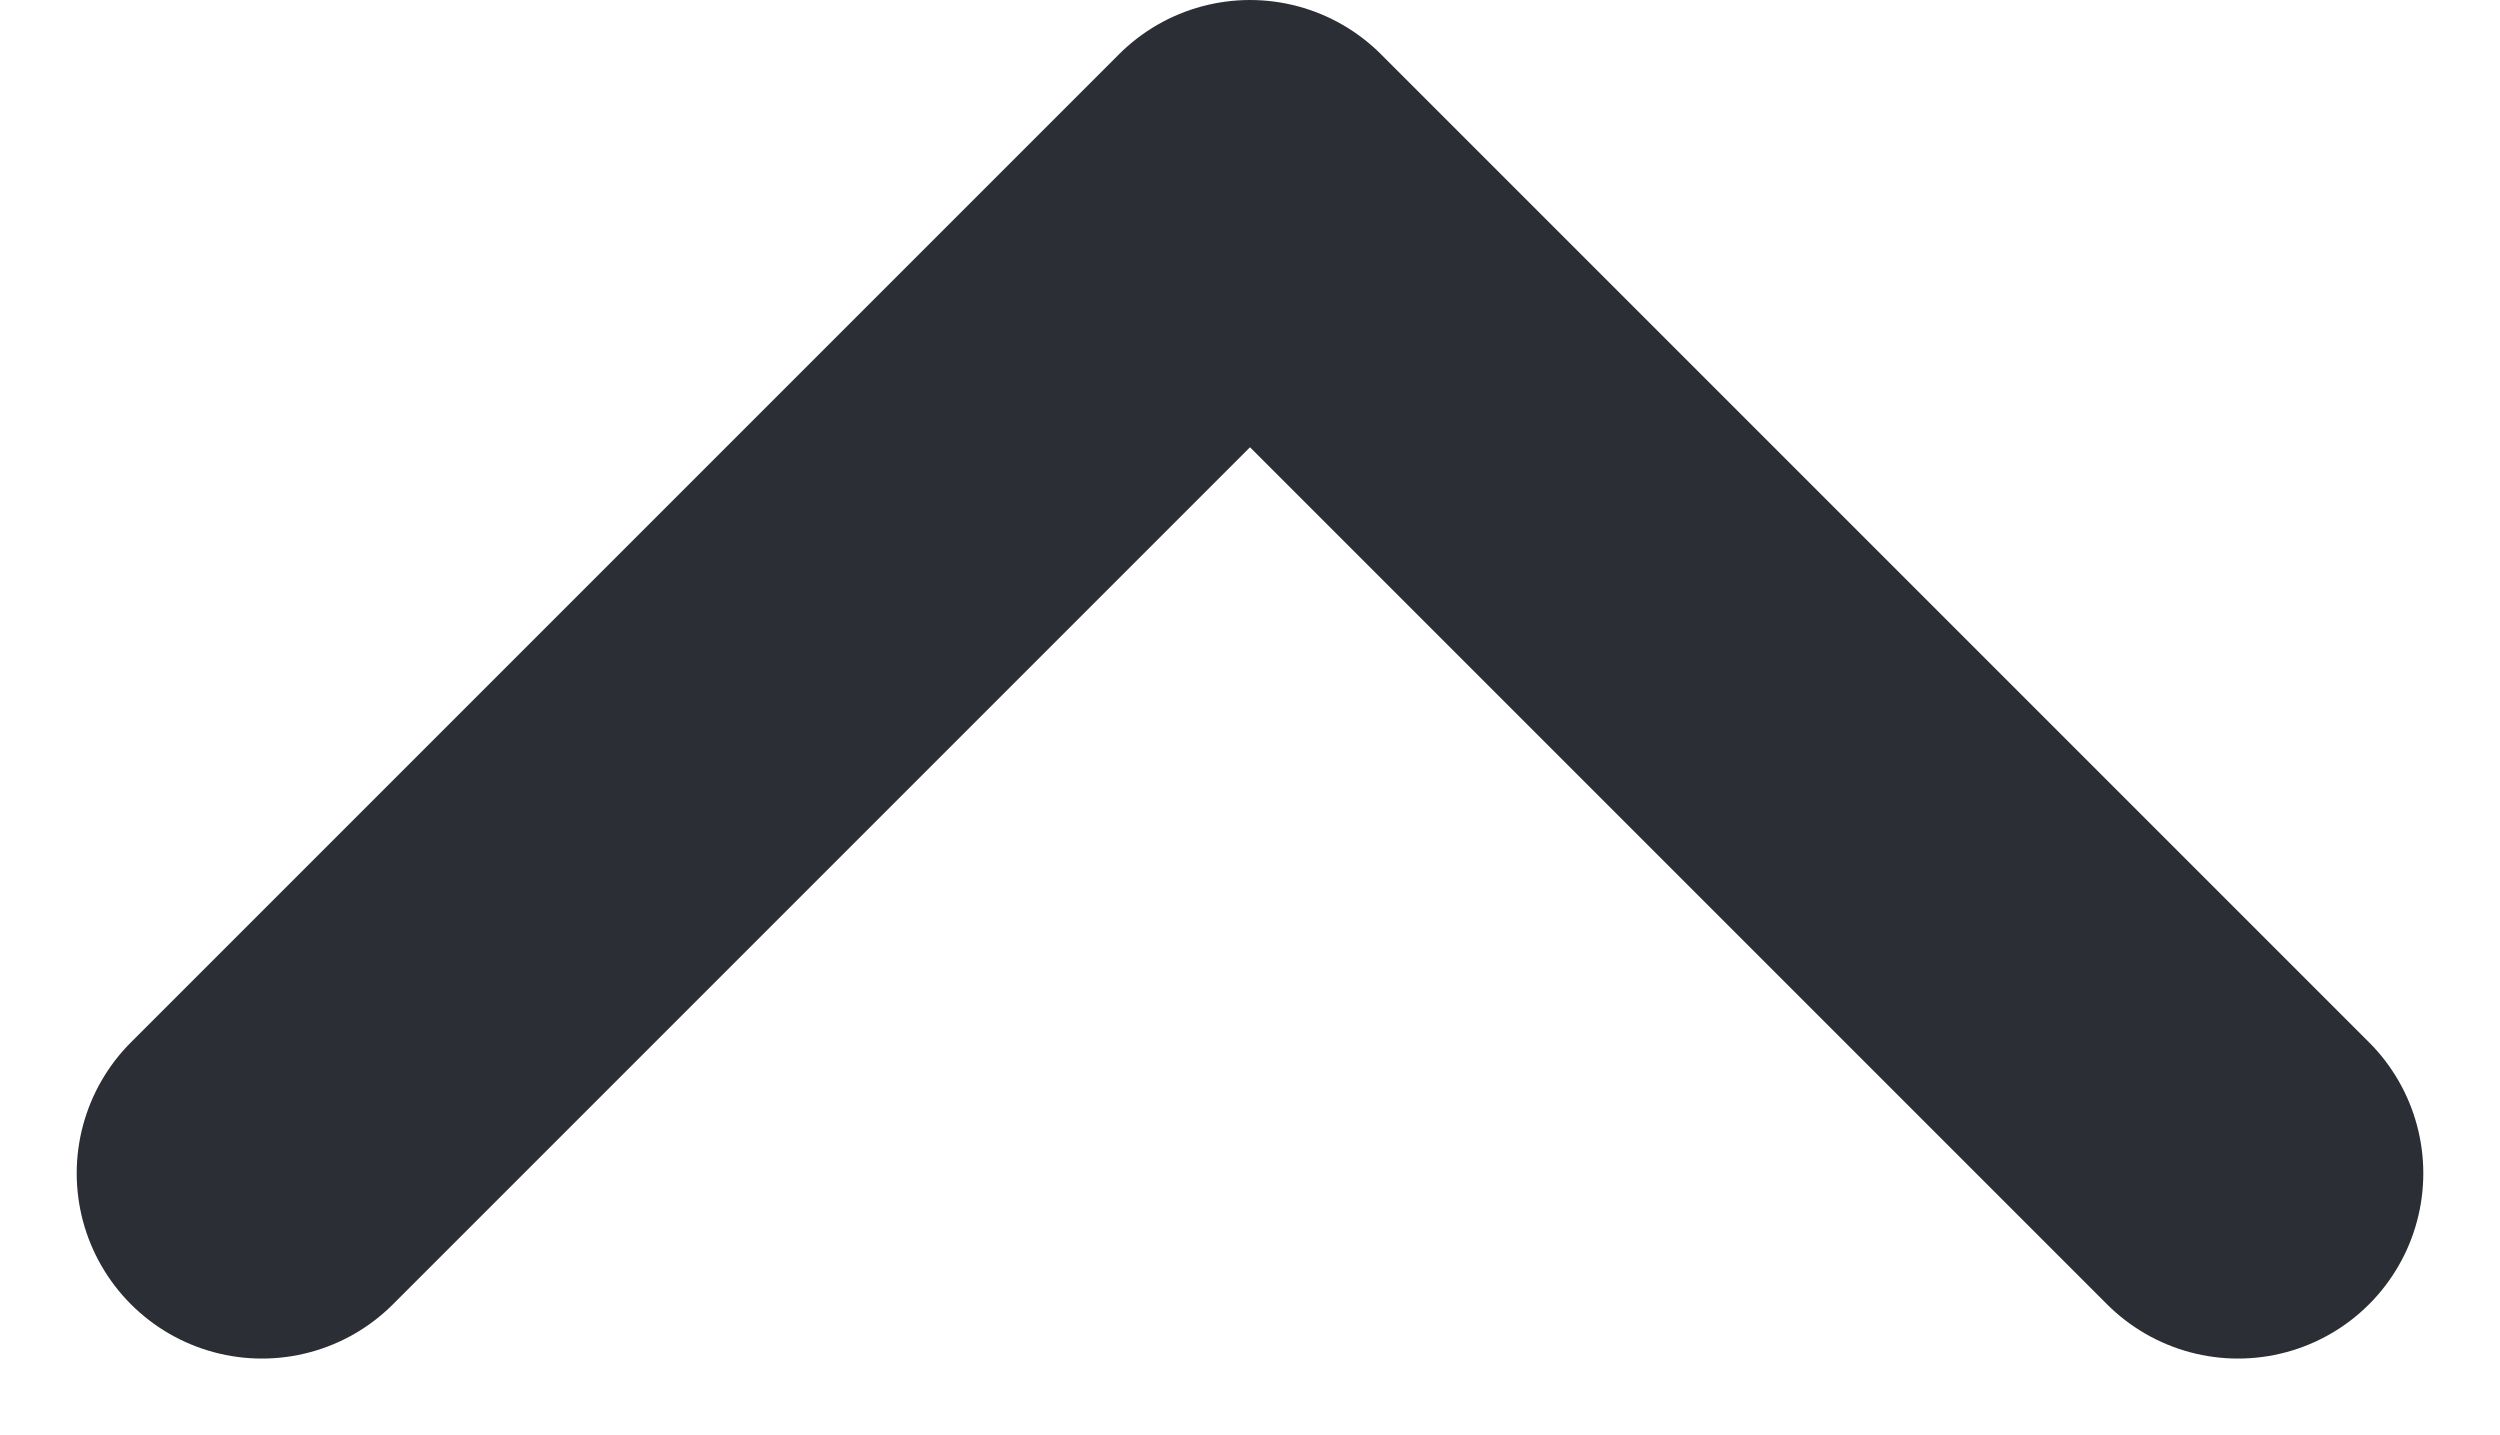 <svg xmlns="http://www.w3.org/2000/svg" width="20.242" height="11.621" viewBox="0 0 20.242 11.621">
  <path id="パス_6784" data-name="パス 6784" d="M-10551.791-7997.77l8,8-8,8" transform="translate(7999.891 -10542.291) rotate(-90)" fill="none" stroke="#2b2e34" stroke-linecap="round" stroke-linejoin="round" stroke-width="3"/>
</svg>
